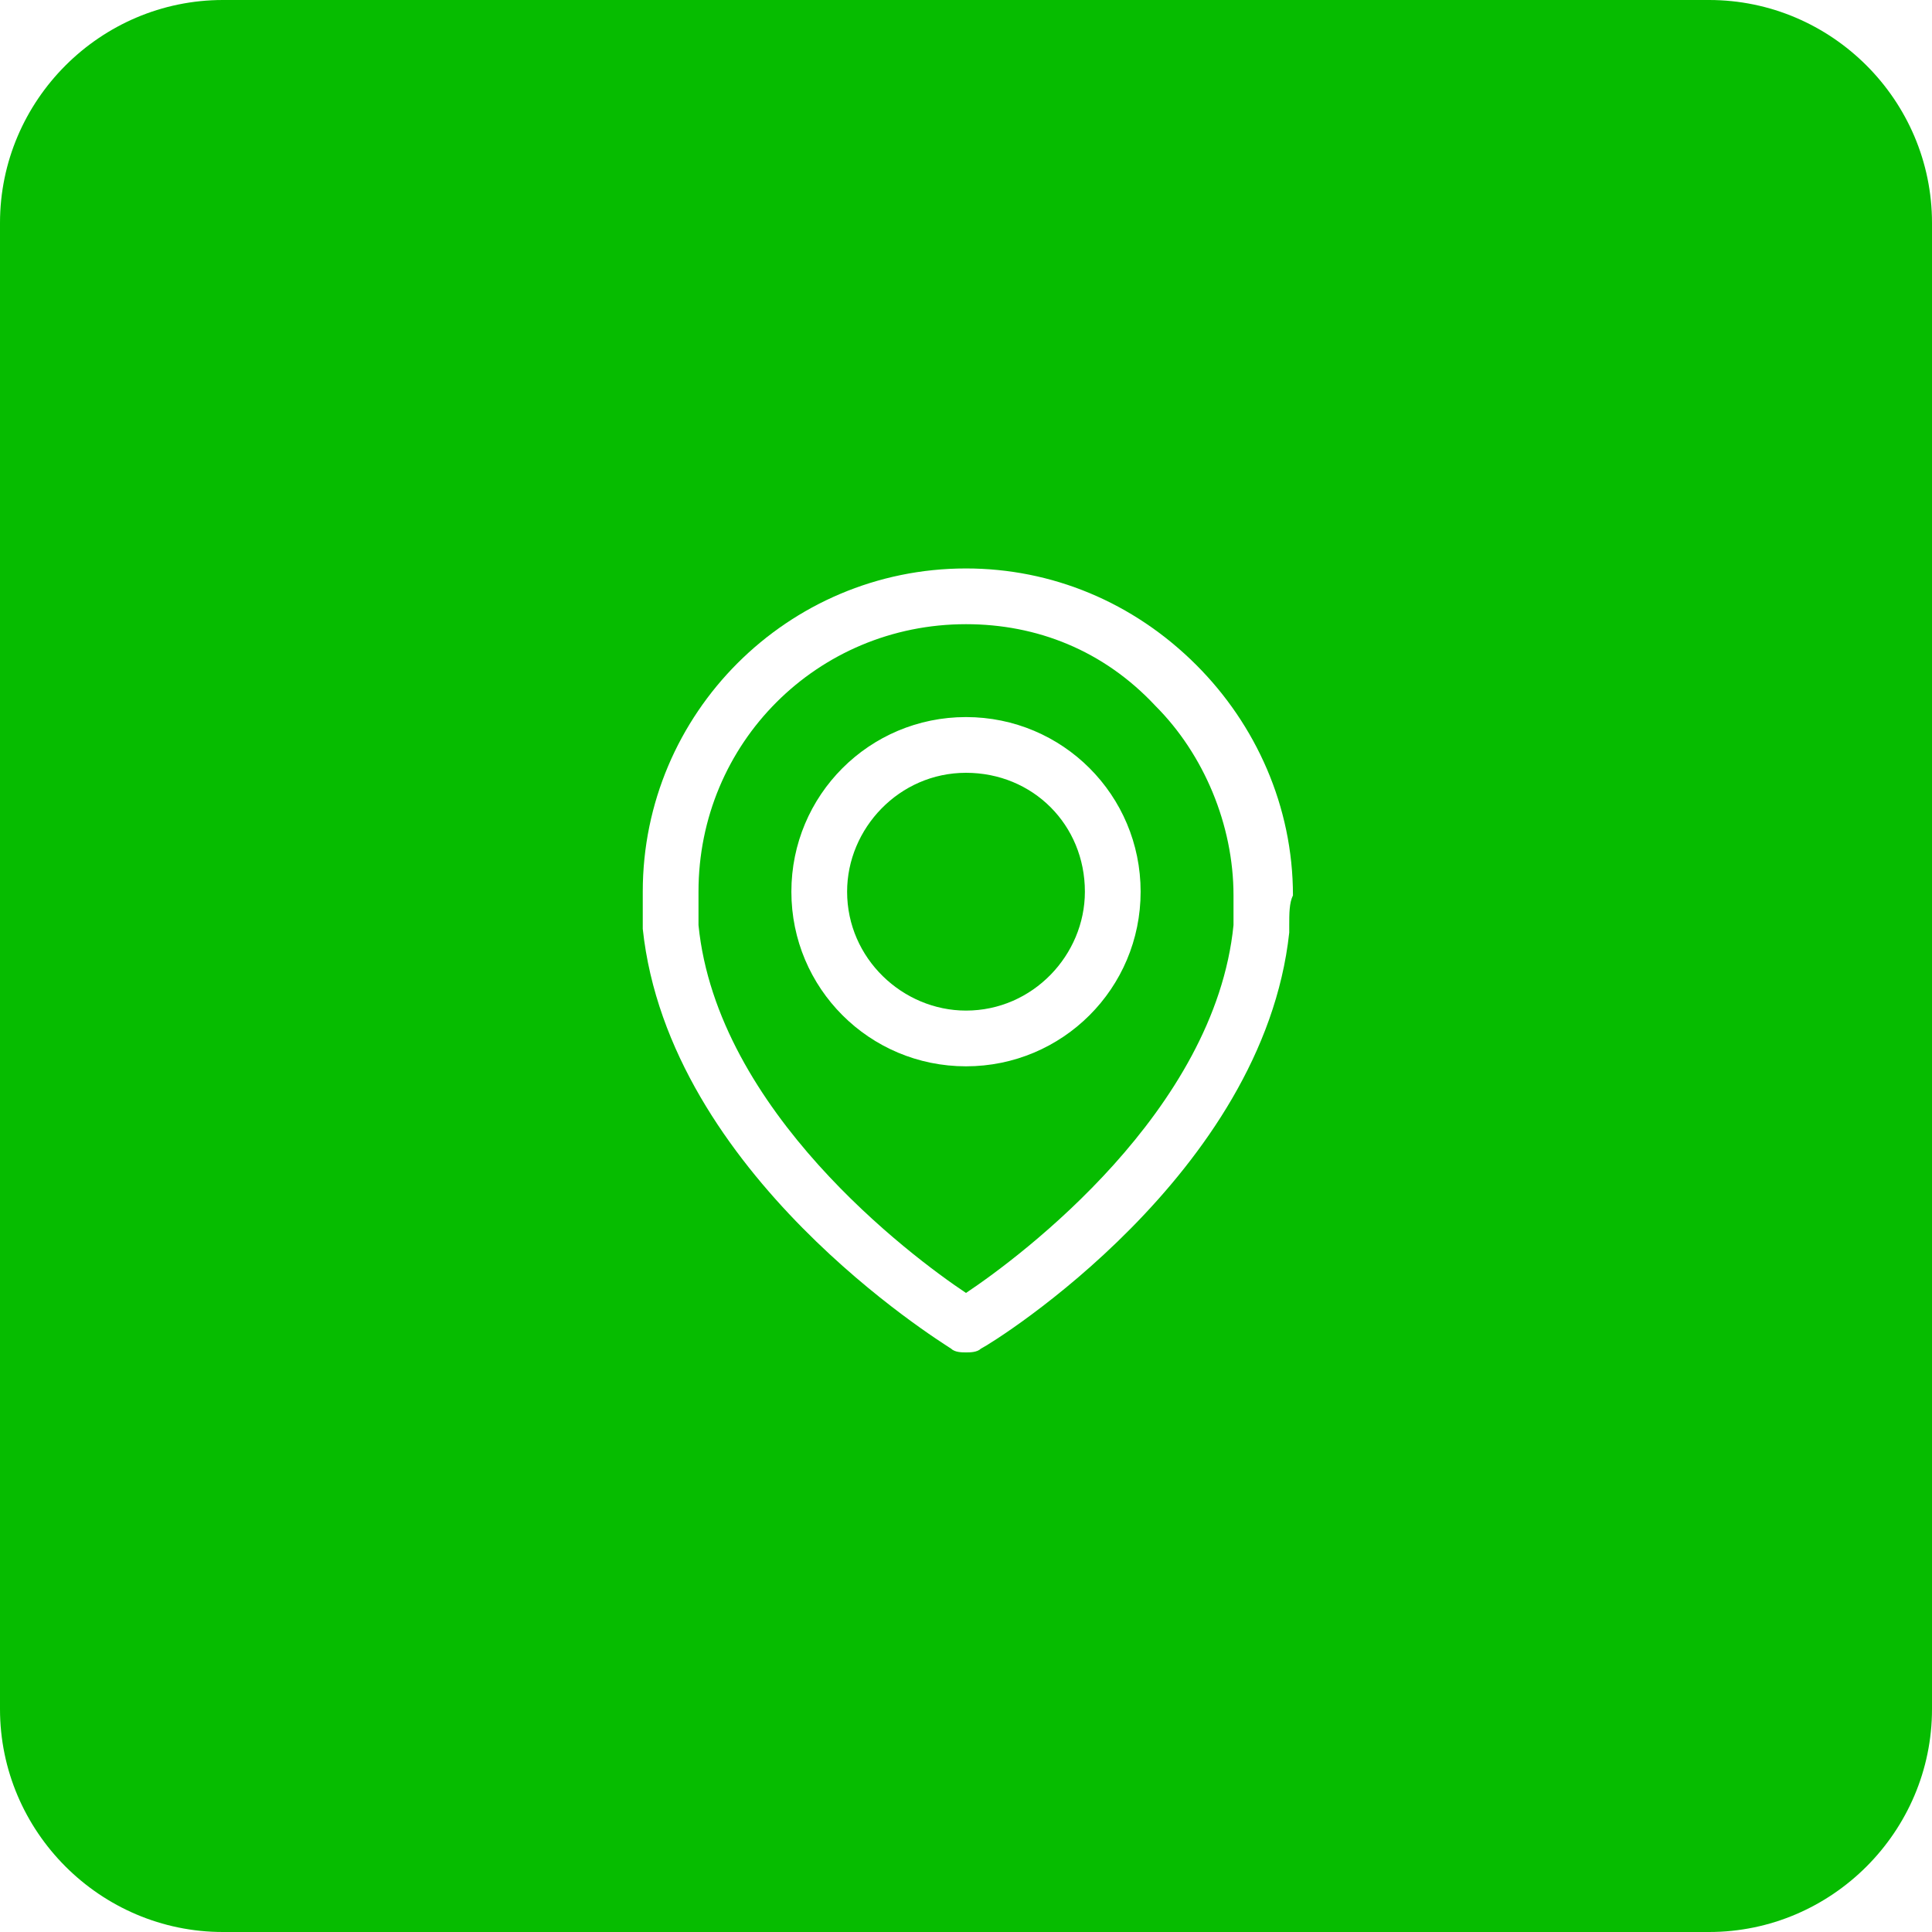 <?xml version="1.0" encoding="utf-8"?>
<!-- Generator: Adobe Illustrator 22.0.0, SVG Export Plug-In . SVG Version: 6.00 Build 0)  -->
<svg version="1.1" id="Layer_1" xmlns="http://www.w3.org/2000/svg" xmlns:xlink="http://www.w3.org/1999/xlink" x="0px" y="0px"
	 viewBox="0 0 52 52" style="enable-background:new 0 0 52 52;" xml:space="preserve">
<style type="text/css">
	.st0{fill:#06BC00;}
</style>
<g>
	<path class="st0" d="M26,20.8c-1.8,0-3.2,1.5-3.2,3.2c0,1.8,1.5,3.2,3.2,3.2c1.8,0,3.2-1.5,3.2-3.2C29.2,22.2,27.8,20.8,26,20.8z"
		/>
	<path class="st0" d="M26,16.8C26,16.8,26,16.8,26,16.8c-4,0-7.2,3.2-7.2,7.2c0,0.2,0,0.5,0,0.7l0,0.2c0.5,5,5.7,8.9,7.2,9.9
		c1.5-1,6.7-4.9,7.2-9.9c0,0,0-0.1,0-0.1l0-0.1c0-0.2,0-0.4,0-0.6c0-1.9-0.8-3.8-2.1-5.1C29.7,17.5,27.9,16.8,26,16.8z M26,28.7
		c-2.6,0-4.7-2.1-4.7-4.7c0-2.6,2.1-4.7,4.7-4.7c2.6,0,4.7,2.1,4.7,4.7C30.7,26.6,28.6,28.7,26,28.7z"/>
	<path class="st0" d="M46,0H6C2.7,0,0,2.7,0,6v40c0,3.3,2.7,6,6,6h40c3.3,0,6-2.7,6-6V6C52,2.7,49.3,0,46,0z M34.7,24.9
		c0,0,0,0.1,0,0.1l0,0.1c-0.7,6.5-7.9,11-8.3,11.2c-0.1,0.1-0.3,0.1-0.4,0.1c-0.1,0-0.3,0-0.4-0.1c-0.3-0.2-7.6-4.7-8.3-11.3l0-0.2
		c0-0.2,0-0.5,0-0.8c0-4.8,3.9-8.7,8.7-8.7c0,0,0,0,0,0c2.3,0,4.5,0.9,6.2,2.6c1.6,1.6,2.6,3.8,2.6,6.2
		C34.7,24.3,34.7,24.6,34.7,24.9z"/>
</g>
</svg>
